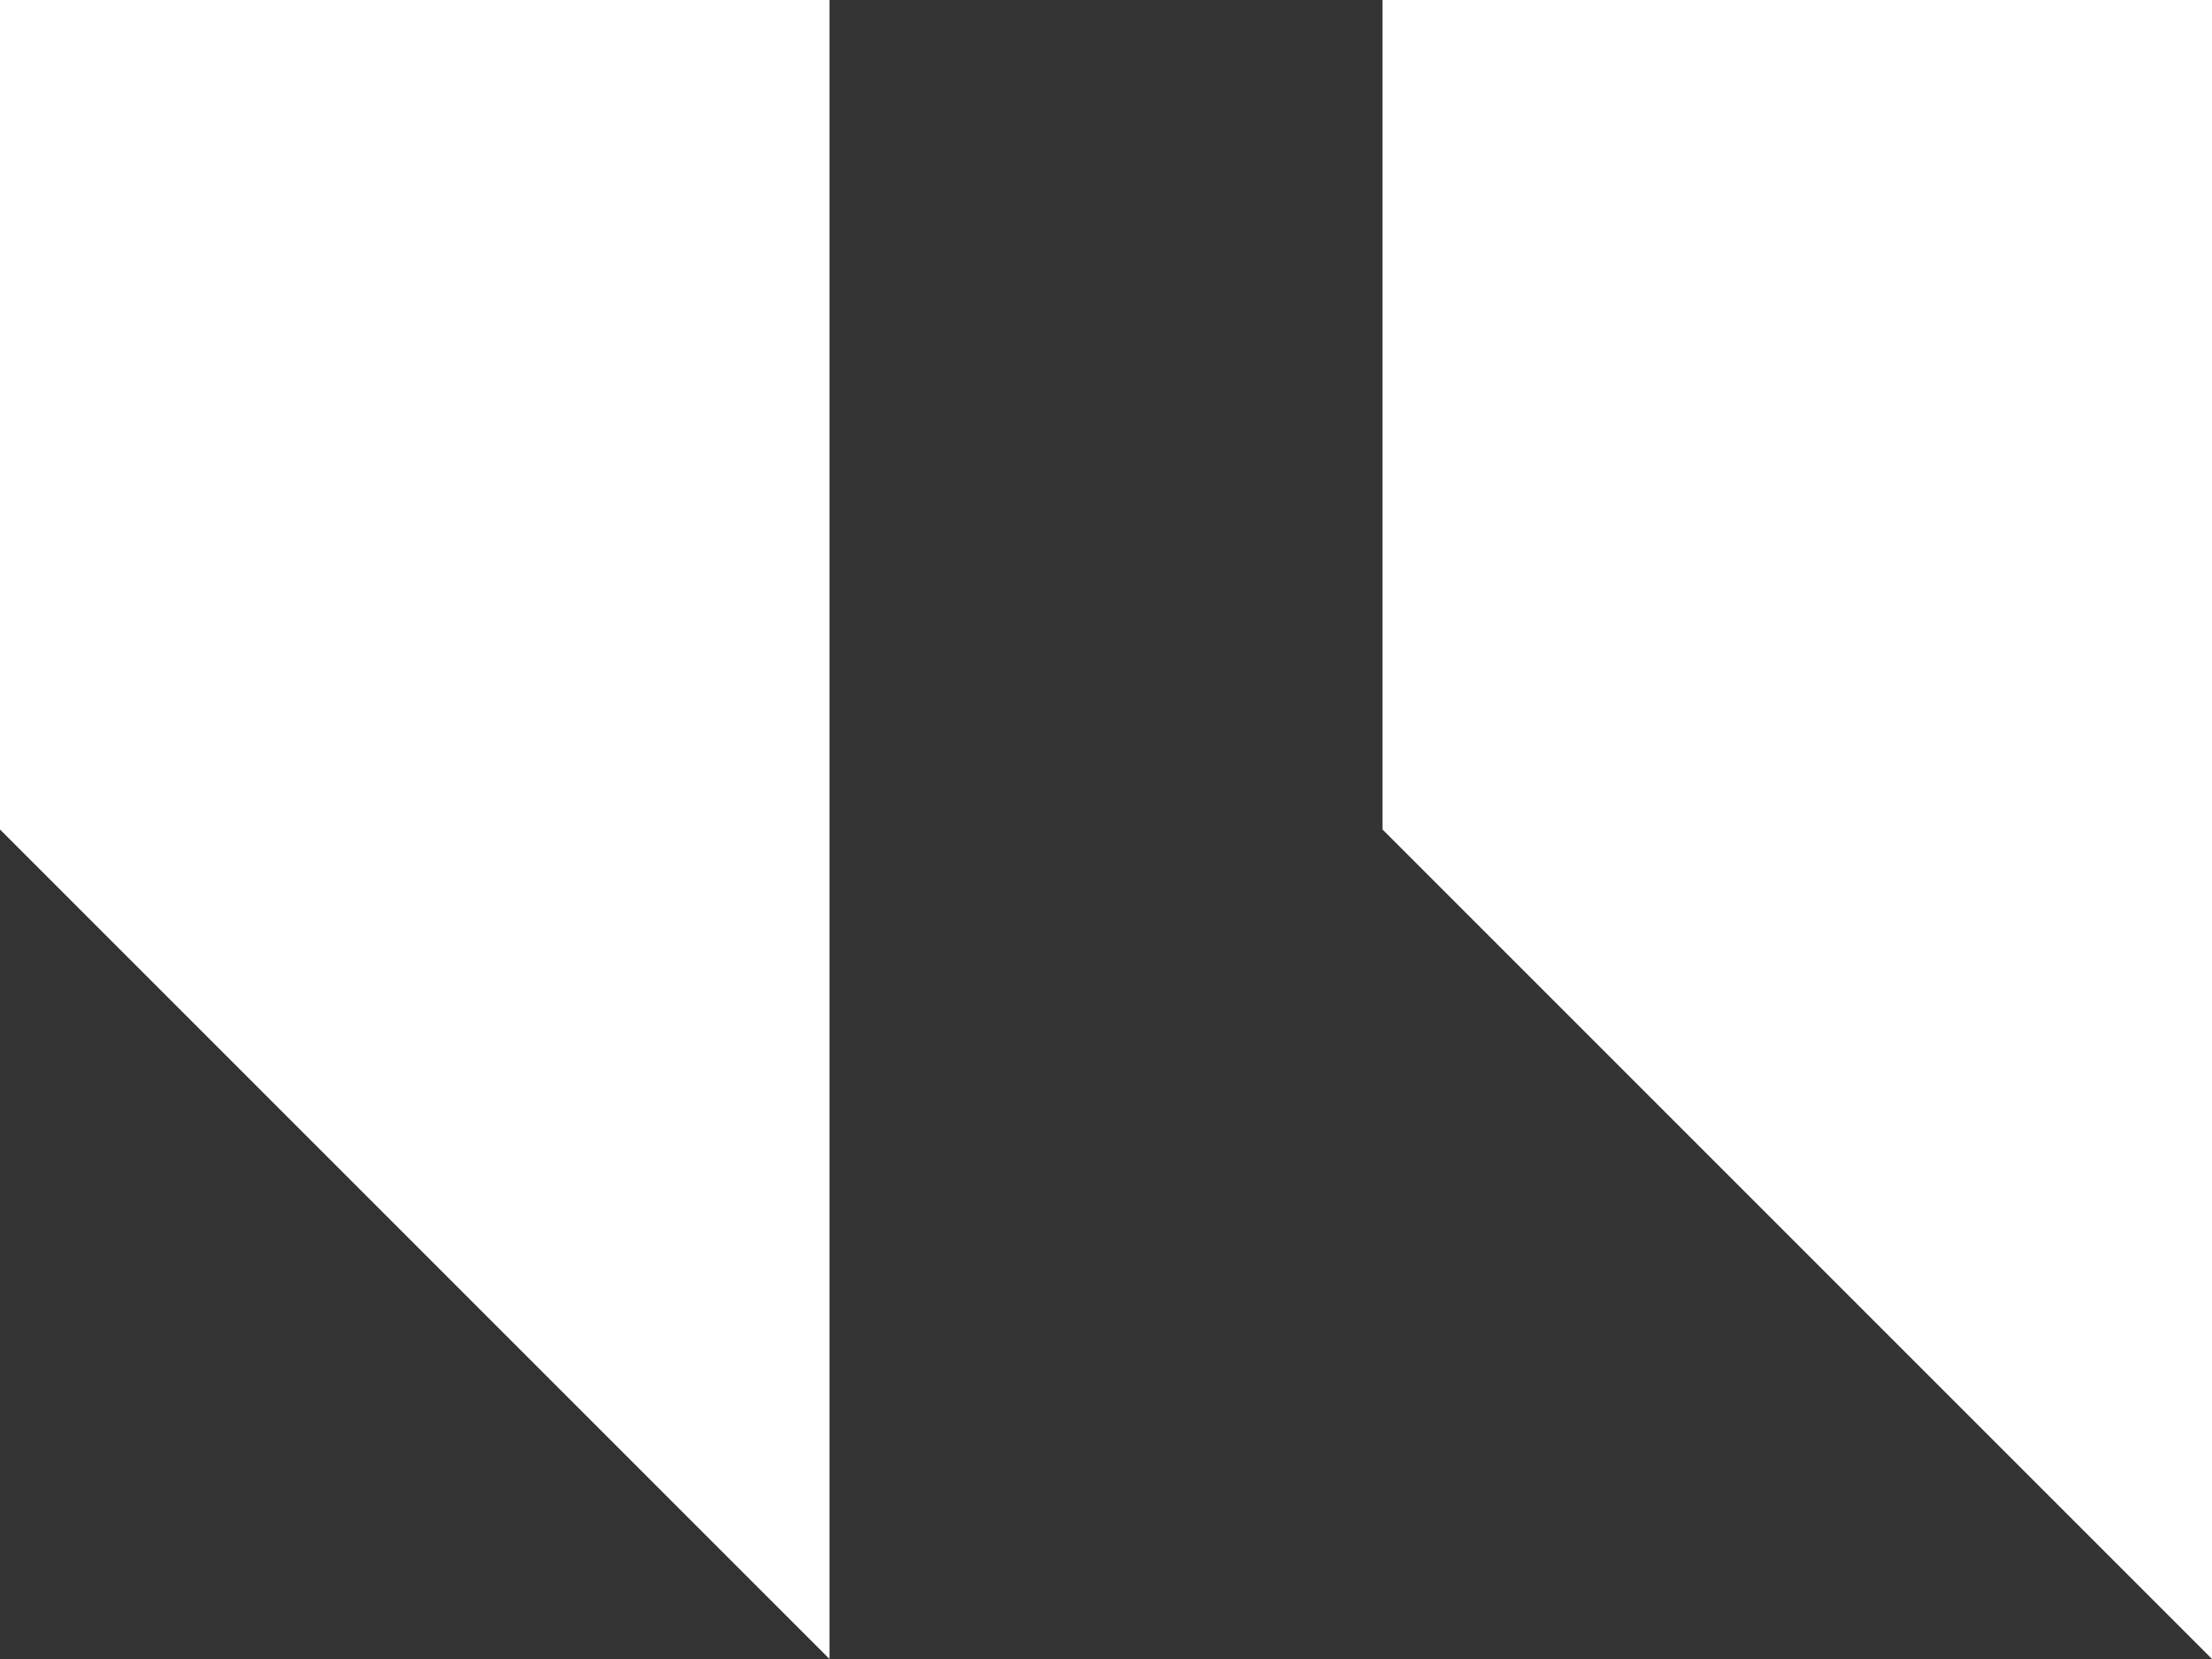 <svg width="20" height="15" viewBox="0 0 20 15" fill="none" xmlns="http://www.w3.org/2000/svg">
<rect x="0" y="0" width="20" height="15" fill="#333333" stroke="none"/>
<path d="M20 0V15L12.5 7.5V0H20Z" fill="white"/>
<path d="M7.5 0V15L0 7.5V0H7.5Z" fill="white"/>
</svg>
